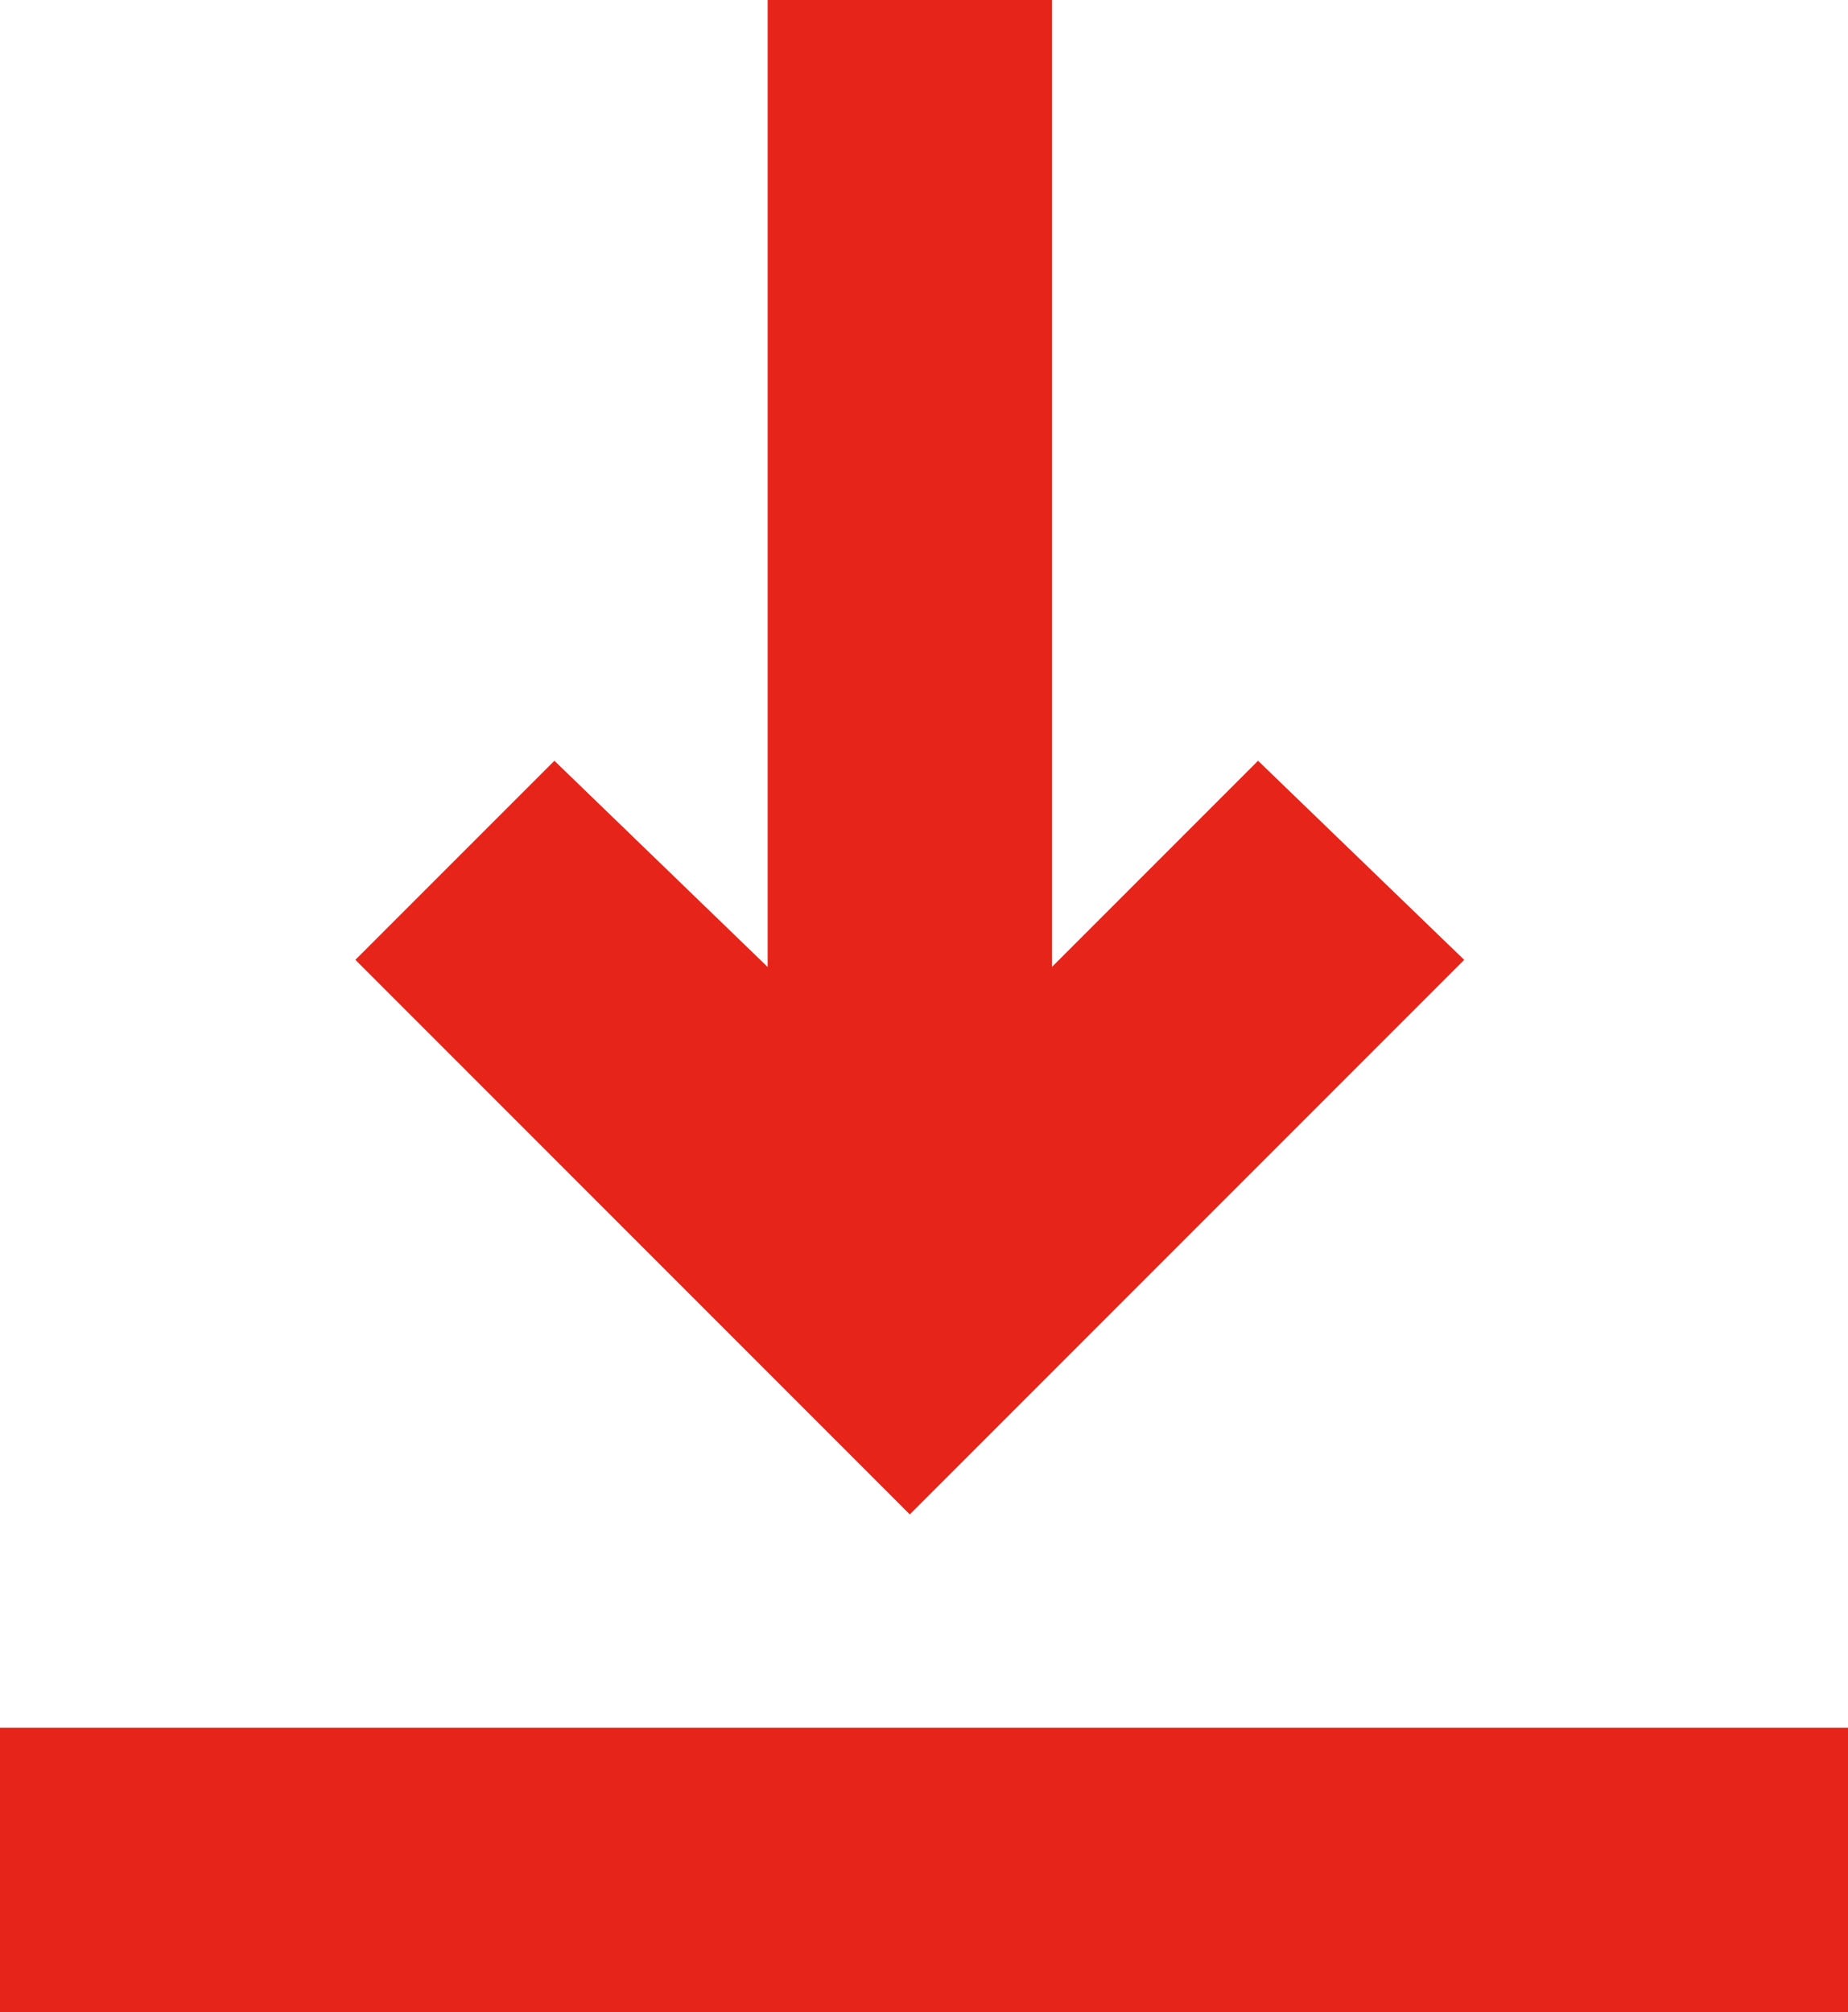 <?xml version="1.0" encoding="UTF-8"?>
<svg xmlns="http://www.w3.org/2000/svg" width="26" height="28.3" viewBox="0 0 26 28.3">
  <g id="Download_Center" data-name="Download Center" transform="translate(-3 -2)">
    <path id="路径_15" data-name="路径 15" d="M23.6,15.5l-5,5-2.8,2.8L8,15.5l2.8-2.8,3,2.9V2h4V15.6l2.9-2.9Z" fill="#e62419"></path>
    <rect id="矩形_3" data-name="矩形 3" width="26" height="4" transform="translate(3 26.3)" fill="#e62419"></rect>
  </g>
</svg>
